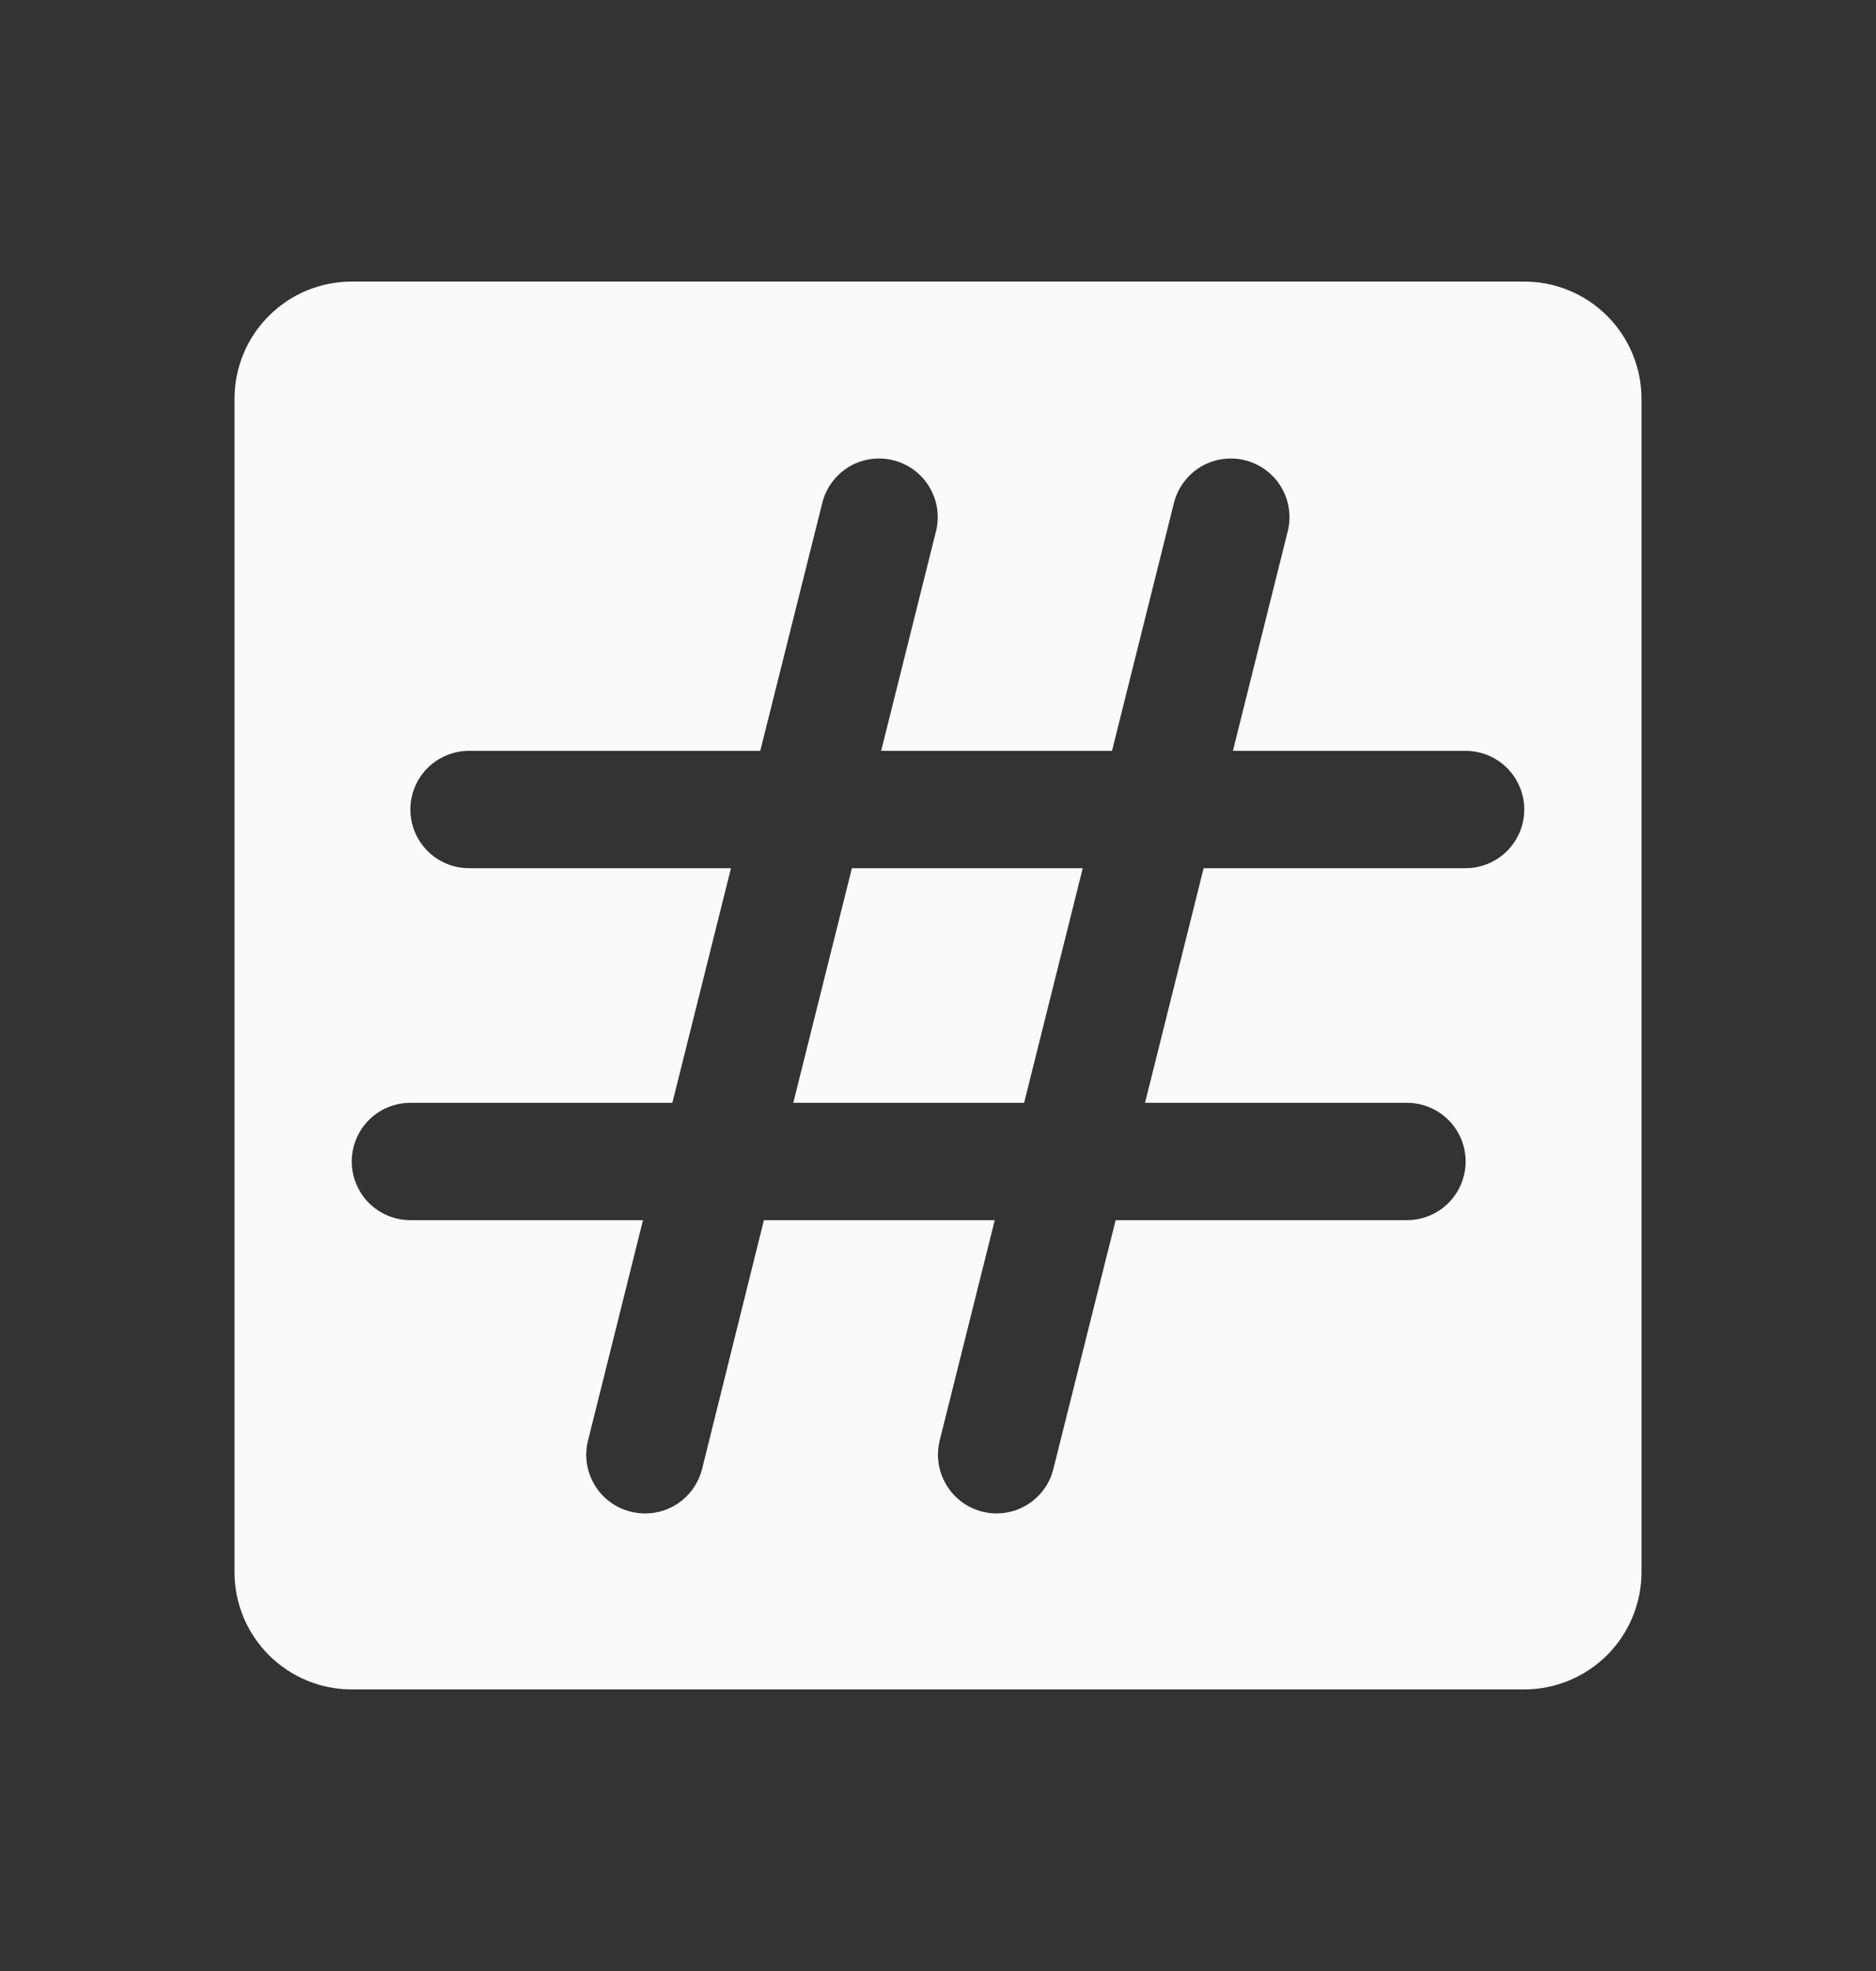<svg width="20" height="21" viewBox="0 0 20 21" fill="none" xmlns="http://www.w3.org/2000/svg">
<rect x="0" y="0" width="20" height="21" fill="#333333" stroke="none"/>
<path d="M9.082 9.25H11.543L10.918 11.75H8.457L9.082 9.25ZM17.5 4.25V16.75C17.5 17.081 17.368 17.399 17.134 17.634C16.899 17.868 16.581 18 16.25 18H3.75C3.418 18 3.1 17.868 2.866 17.634C2.631 17.399 2.5 17.081 2.5 16.75V4.25C2.5 3.918 2.631 3.6 2.866 3.366C3.1 3.131 3.418 3 3.75 3H16.25C16.581 3 16.899 3.131 17.134 3.366C17.368 3.6 17.5 3.918 17.5 4.25ZM16.25 8.625C16.25 8.459 16.184 8.3 16.067 8.183C15.95 8.066 15.79 8 15.625 8H13.144L13.731 5.651C13.768 5.492 13.741 5.324 13.655 5.184C13.57 5.044 13.433 4.944 13.274 4.904C13.115 4.864 12.947 4.888 12.805 4.971C12.664 5.055 12.561 5.19 12.518 5.348L11.855 8H9.394L9.981 5.651C10.018 5.492 9.991 5.324 9.905 5.184C9.82 5.044 9.683 4.944 9.524 4.904C9.365 4.864 9.196 4.888 9.055 4.971C8.914 5.055 8.811 5.19 8.769 5.348L8.105 8H5C4.834 8 4.675 8.066 4.558 8.183C4.441 8.3 4.375 8.459 4.375 8.625C4.375 8.791 4.441 8.949 4.558 9.067C4.675 9.184 4.834 9.25 5 9.25H7.793L7.168 11.75H4.375C4.209 11.75 4.05 11.816 3.933 11.933C3.816 12.05 3.75 12.209 3.75 12.375C3.75 12.54 3.816 12.7 3.933 12.817C4.05 12.934 4.209 13 4.375 13H6.855L6.269 15.348C6.228 15.509 6.254 15.679 6.339 15.821C6.424 15.963 6.562 16.066 6.723 16.106C6.774 16.119 6.827 16.125 6.879 16.125C7.019 16.125 7.154 16.078 7.264 15.992C7.373 15.906 7.451 15.786 7.485 15.651L8.144 13H10.605L10.018 15.348C9.978 15.509 10.004 15.679 10.089 15.821C10.174 15.963 10.312 16.066 10.473 16.106C10.523 16.118 10.574 16.125 10.625 16.125C10.764 16.125 10.899 16.078 11.009 15.992C11.119 15.906 11.197 15.786 11.23 15.651L11.894 13H15C15.165 13 15.325 12.934 15.442 12.817C15.559 12.7 15.625 12.54 15.625 12.375C15.625 12.209 15.559 12.05 15.442 11.933C15.325 11.816 15.165 11.75 15 11.75H12.207L12.832 9.25H15.625C15.79 9.25 15.95 9.184 16.067 9.067C16.184 8.949 16.25 8.791 16.25 8.625Z" fill="#F9FAFB"/>
</svg>
